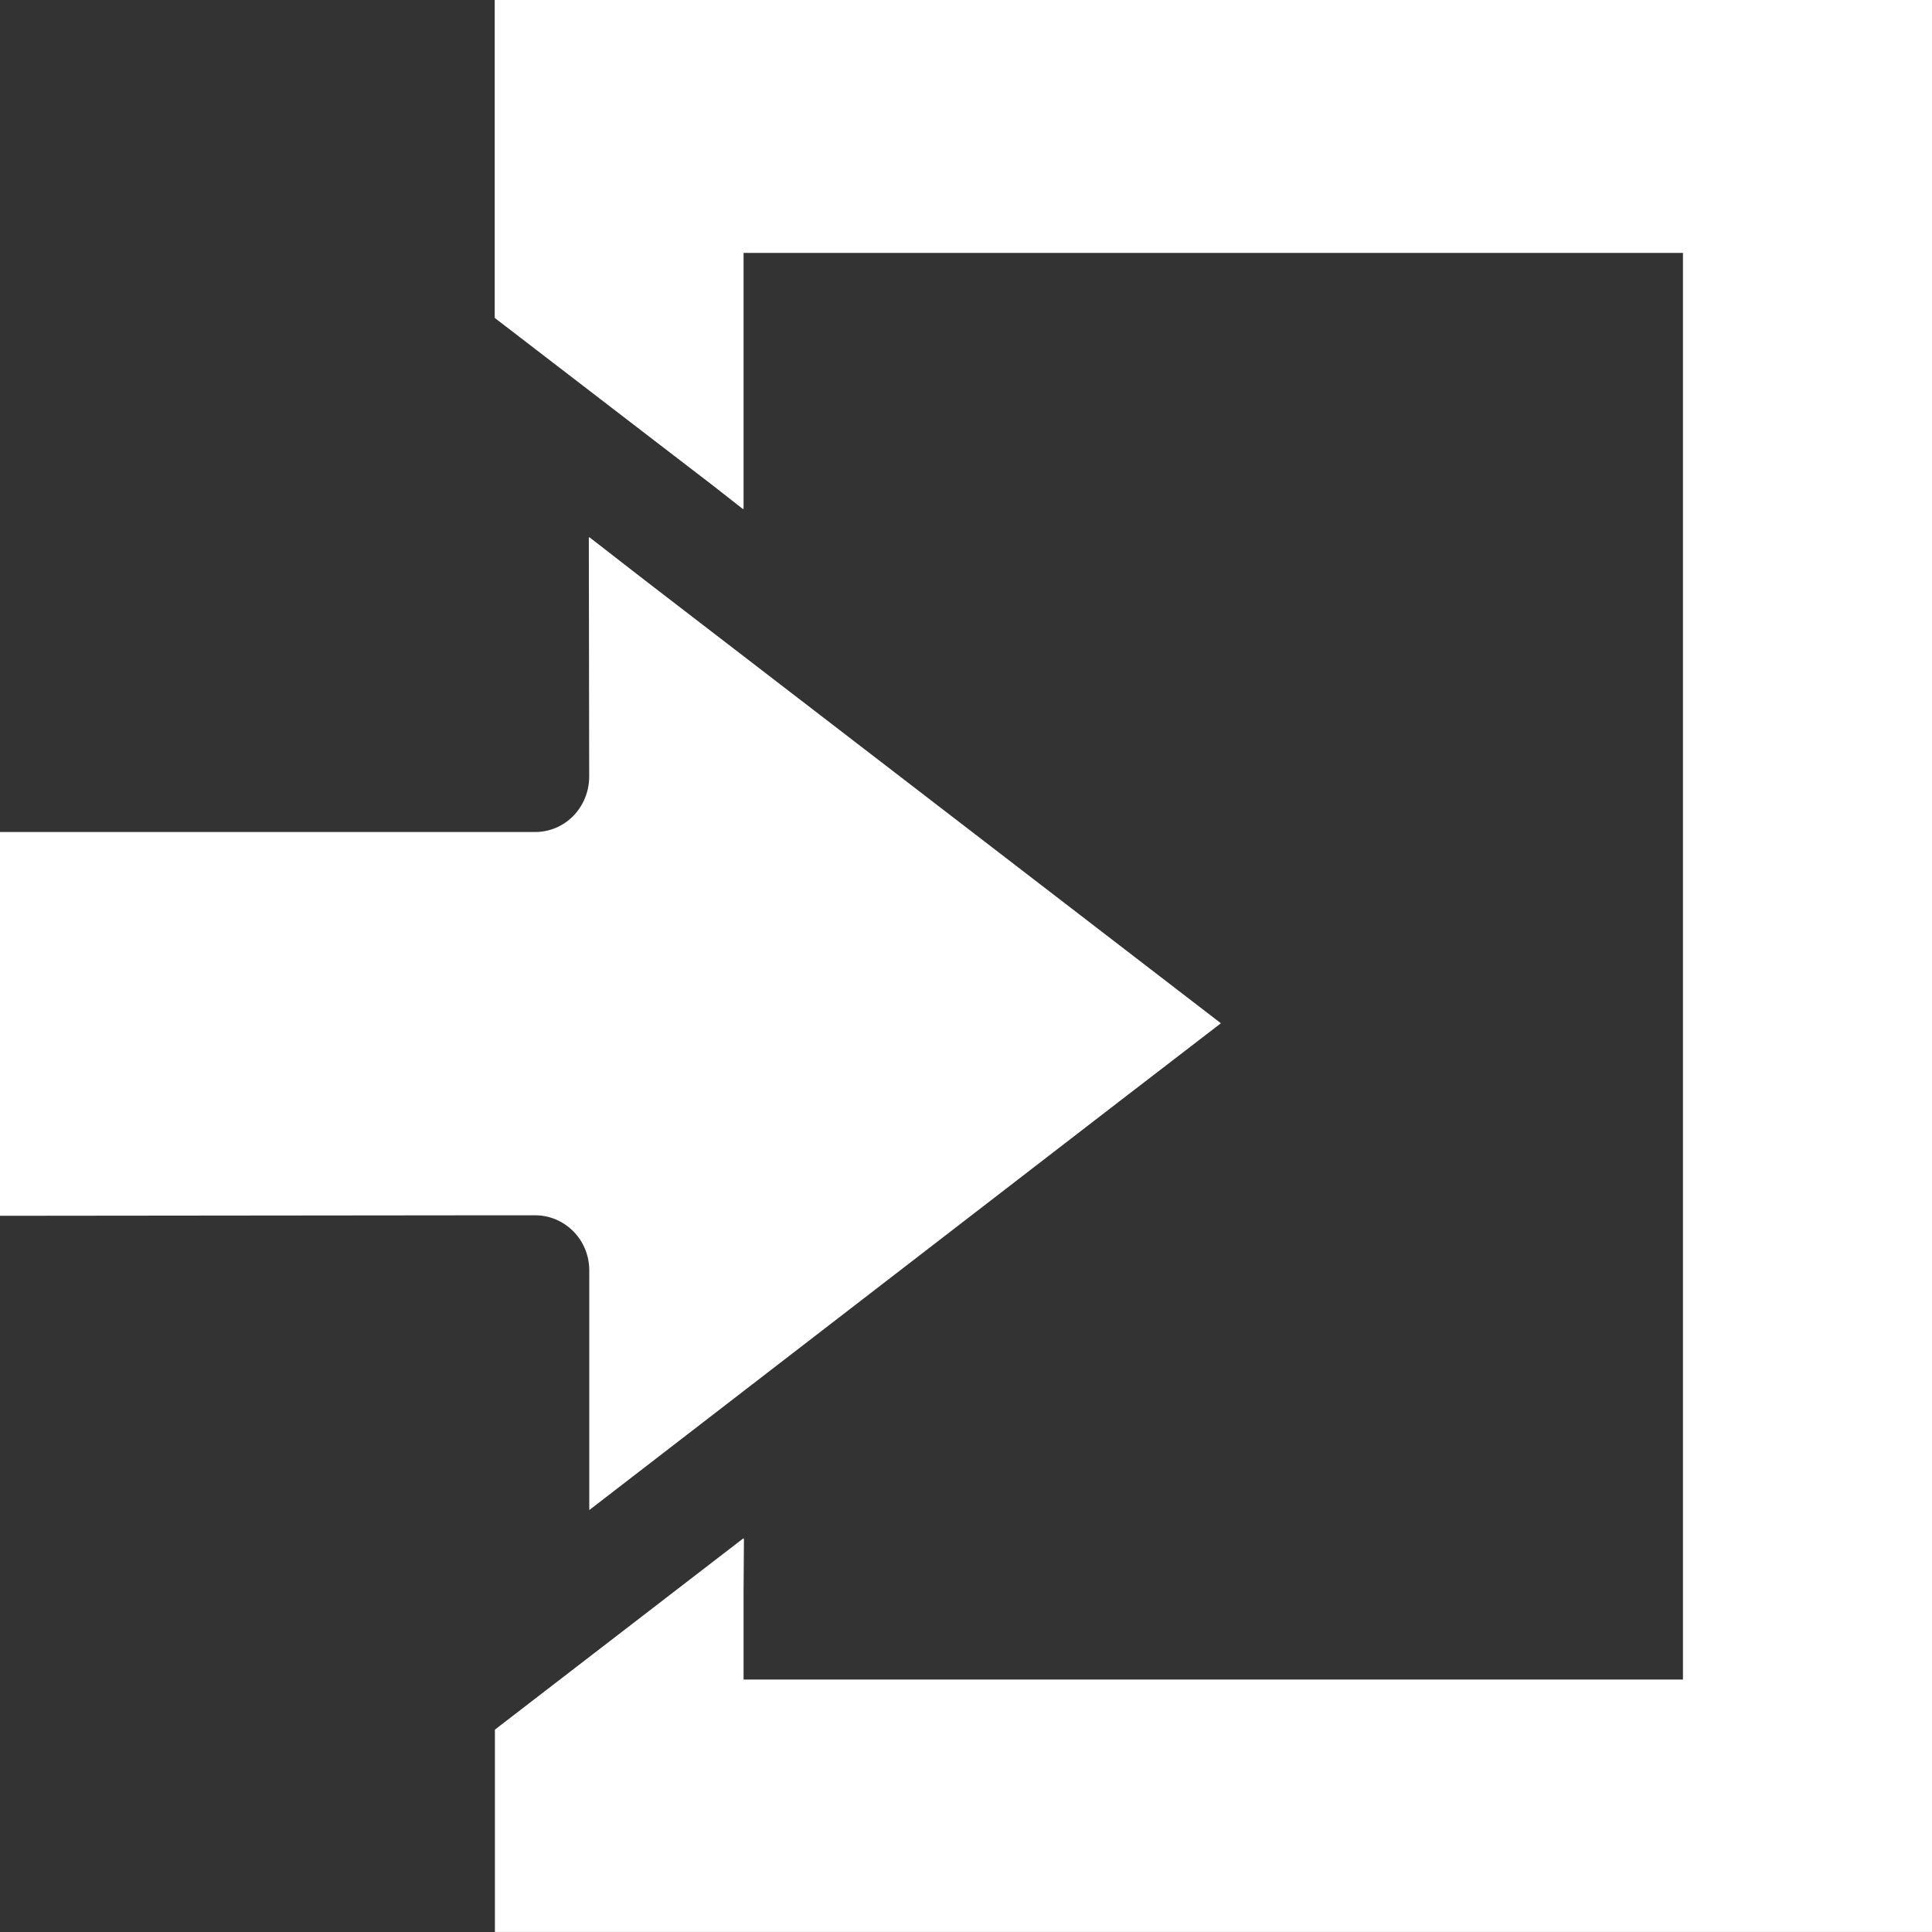 <?xml version="1.0" encoding="utf-8"?>
<!-- Generator: Adobe Illustrator 25.2.0, SVG Export Plug-In . SVG Version: 6.00 Build 0)  -->
<svg version="1.1" id="レイヤー_1" xmlns="http://www.w3.org/2000/svg" xmlns:xlink="http://www.w3.org/1999/xlink" x="0px"
	 y="0px" viewBox="0 0 31 31" style="enable-background:new 0 0 31 31;" xml:space="preserve">
<rect x="0" y="0" width="31" height="31" fill="#333333" stroke="none"/>
<style type="text/css">
	.st0{fill:#FFFFFF;}
</style>
<g id="icon_login_sp_1_" transform="translate(-329.999 -762.998)">
	<path id="パス_17862_4_" class="st0" d="M337.937,762.998v5.101l2.629,2.02l0.847,0.65l0.508,0.398v-0.007l0.009,0.007v-4.111
		h15.073v22.891h-15.073v-1.407l0.006-0.849h-0.006v-0.012l-1.355,1.043l-2.635,2.029v3.246h23.059v-31H337.937z"/>
	<path id="パス_17863_4_" class="st0" d="M337.937,782.498h0.643c0.479-0.003,0.871,0.389,0.874,0.876c0,0.004,0,0.008,0,0.012
		v3.842l2.473-1.907l6.022-4.643l1.632-1.255l0,0l0.008-0.006l-7.66-5.891l-1.545-1.188l-0.928-0.72v0.007l-0.009-0.007l0.006,3.846
		c-0.001,0.234-0.093,0.458-0.254,0.625c-0.164,0.168-0.387,0.261-0.62,0.259h-8.58v6.149l0,0v0.009L337.937,782.498z"/>
</g>
</svg>
